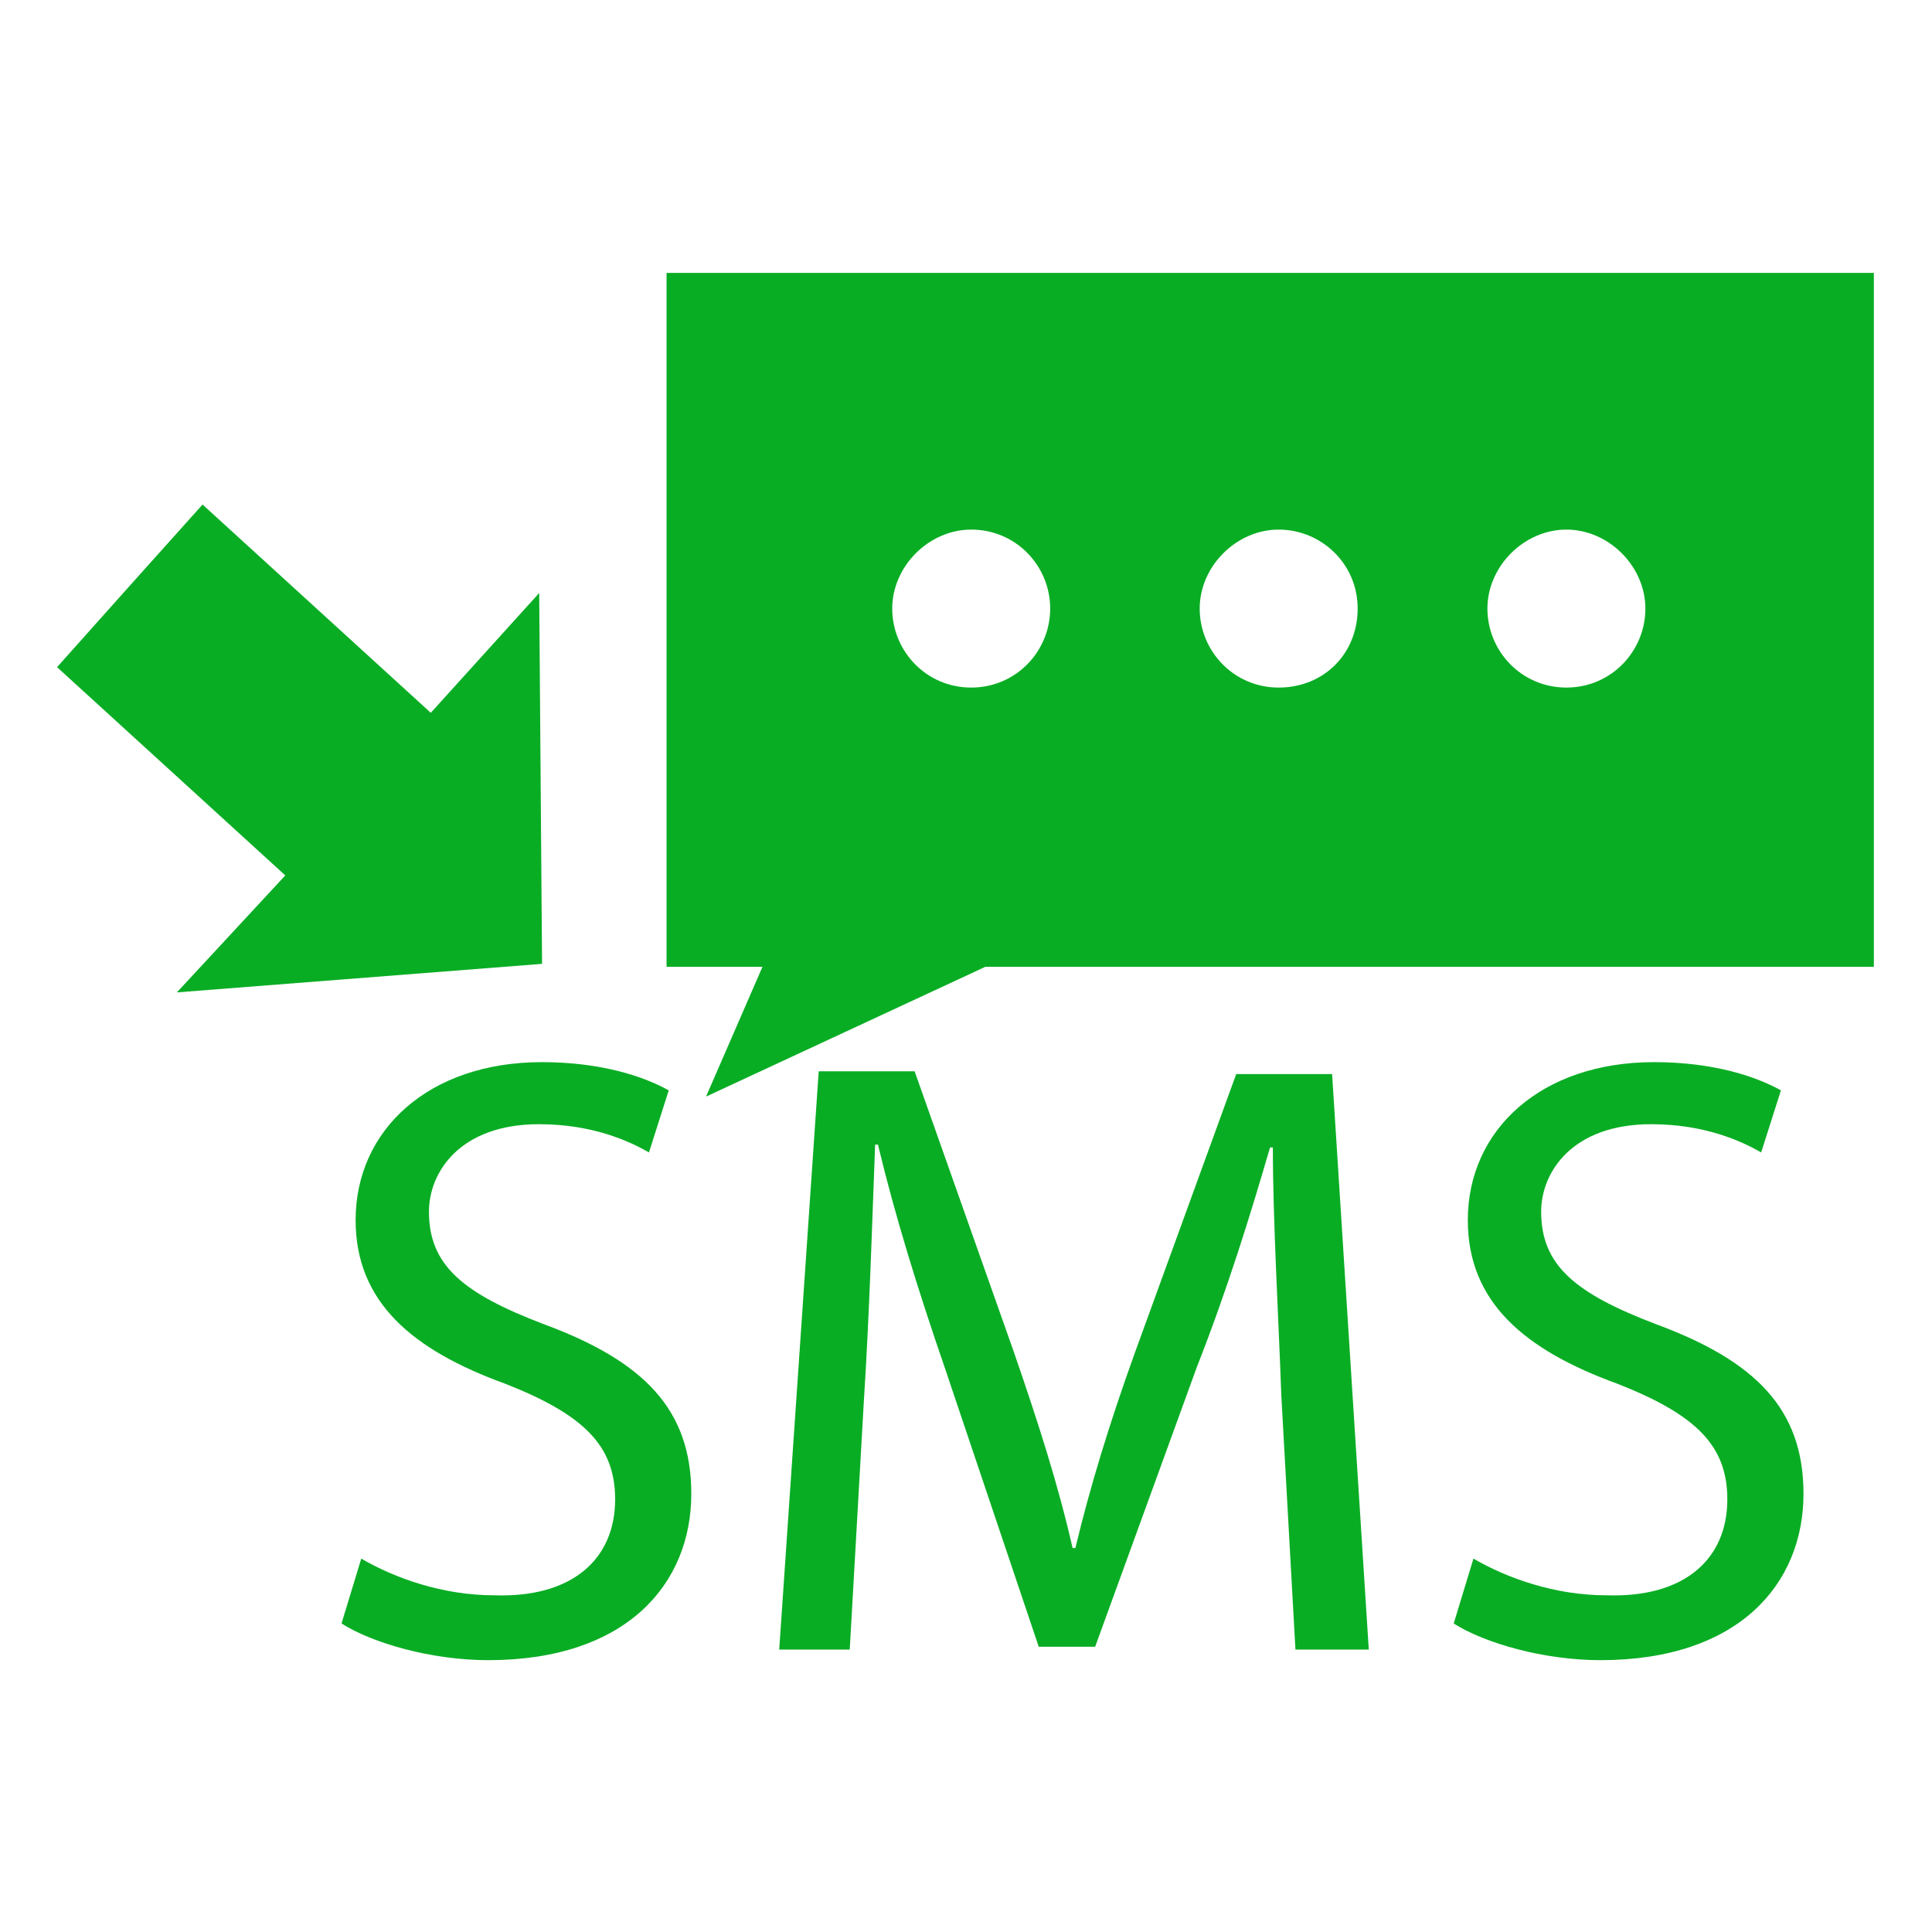 <?xml version="1.0" encoding="UTF-8" standalone="no"?>
<!-- Generator: Adobe Illustrator 22.1.0, SVG Export Plug-In . SVG Version: 6.00 Build 0)  -->

<svg
   xmlns:dc="http://purl.org/dc/elements/1.1/"
   xmlns:cc="http://creativecommons.org/ns#"
   xmlns:rdf="http://www.w3.org/1999/02/22-rdf-syntax-ns#"
   xmlns:svg="http://www.w3.org/2000/svg"
   xmlns="http://www.w3.org/2000/svg"
   xmlns:sodipodi="http://sodipodi.sourceforge.net/DTD/sodipodi-0.dtd"
   xmlns:inkscape="http://www.inkscape.org/namespaces/inkscape"
   version="1.1"
   id="svg2"
   inkscape:version="0.48.5 r10040"
   sodipodi:docname="smsentrant.svg"
   x="0px"
   y="0px"
   viewBox="0 0 67.72 52.652"
   xml:space="preserve"
   width="30px"
   height="30px"><defs
     id="defs25" /><style
     type="text/css"
     id="style3">
	.st0{fill:#09AD24;}
</style><sodipodi:namedview
     bordercolor="#666666"
     borderopacity="1"
     gridtolerance="10"
     guidetolerance="10"
     id="namedview4"
     inkscape:current-layer="g10"
     inkscape:cx="47.047457"
     inkscape:cy="42.801334"
     inkscape:pageopacity="0"
     inkscape:pageshadow="2"
     inkscape:window-height="928"
     inkscape:window-maximized="0"
     inkscape:window-width="1450"
     inkscape:window-x="0"
     inkscape:window-y="50"
     inkscape:zoom="6.748125"
     objecttolerance="10"
     pagecolor="#ffffff"
     showgrid="false"
     fit-margin-top="2"
     fit-margin-left="2"
     fit-margin-right="2"
     fit-margin-bottom="2" /><g
     id="g10"
     transform="matrix(1.25,0,0,-1.25,-3.8,59.851)"
     inkscape:groupmode="layer"
     inkscape:label="sms"><g
       id="g34"
       transform="matrix(0.791,0,0,0.791,0.038,0.061)"><g
         id="g8"><g
           id="g36"><g
             id="g42"
             transform="translate(14.602,16.821)"><path
               id="path44"
               inkscape:connector-curvature="0"
               class="st0"
               d="M 2,-4 C 3.2,-4.7 4.9,-5.3 6.7,-5.3 9.5,-5.4 11,-4 11,-1.9 11,0 9.9,1.1 7.1,2.2 3.8,3.4 1.8,5.1 1.8,8 c 0,3.2 2.6,5.6 6.6,5.6 2.1,0 3.6,-0.5 4.5,-1 l -0.7,-2.2 c -0.7,0.4 -2,1 -3.9,1 -2.8,0 -3.9,-1.7 -3.9,-3.1 0,-1.9 1.2,-2.9 4.1,-4 3.5,-1.3 5.2,-3 5.2,-6 0,-3.2 -2.3,-5.9 -7.2,-5.9 -2,0 -4.1,0.6 -5.2,1.3 L 2,-4 z"
               style="fill:#09ad24" /></g><g
             id="g46"
             transform="translate(47.219,22.597)"><path
               id="path48"
               inkscape:connector-curvature="0"
               class="st0"
               d="M 2,-4 C 1.9,-1.2 1.7,2.2 1.7,4.8 H 1.6 C 0.9,2.4 0.1,-0.2 -1,-3 l -3.6,-9.9 h -2 l -3.3,9.8 c -1,2.9 -1.8,5.5 -2.4,8 h -0.1 c -0.1,-2.6 -0.2,-6 -0.4,-9.1 l -0.5,-8.8 h -2.5 l 1.4,20.5 h 3.4 l 3.5,-9.9 c 0.9,-2.6 1.6,-4.8 2.1,-7 h 0.1 c 0.5,2.1 1.2,4.4 2.1,6.9 L 0.4,7.4 H 3.8 L 5.1,-13 H 2.5 L 2,-4 z"
               style="fill:#09ad24" /></g><g
             id="g50"
             transform="translate(54.03,16.821)"><path
               id="path52"
               inkscape:connector-curvature="0"
               class="st0"
               d="M 2,-4 C 3.2,-4.7 4.9,-5.3 6.7,-5.3 9.5,-5.4 11,-4 11,-1.9 11,0 9.9,1.1 7.1,2.2 3.8,3.4 1.8,5.1 1.8,8 c 0,3.2 2.6,5.6 6.6,5.6 2.1,0 3.6,-0.5 4.5,-1 l -0.7,-2.2 c -0.7,0.4 -2,1 -3.9,1 -2.8,0 -3.9,-1.7 -3.9,-3.1 0,-1.9 1.2,-2.9 4.1,-4 3.5,-1.3 5.2,-3 5.2,-6 0,-3.2 -2.3,-5.9 -7.2,-5.9 -2,0 -4.1,0.6 -5.2,1.3 L 2,-4 z"
               style="fill:#09ad24" /></g></g></g></g><g
       id="g58"
       transform="matrix(0.791,0,0,0.791,0.038,0.061)"><g
         id="g18"><g
           id="g60"><g
             id="g66"
             transform="translate(44.625,54.5)"><path
               id="path68"
               inkscape:connector-curvature="0"
               class="st0"
               d="m 14.7,-10.8 c -1.6,0 -2.8,1.3 -2.8,2.8 0,1.5 1.3,2.8 2.8,2.8 1.5,0 2.8,-1.3 2.8,-2.8 0,-1.5 -1.2,-2.8 -2.8,-2.8 m -10.2,0 c -1.6,0 -2.8,1.3 -2.8,2.8 0,1.5 1.3,2.8 2.8,2.8 1.5,0 2.8,-1.2 2.8,-2.8 0,-1.6 -1.2,-2.8 -2.8,-2.8 m -10.9,0 c -1.6,0 -2.8,1.3 -2.8,2.8 0,1.5 1.3,2.8 2.8,2.8 1.6,0 2.8,-1.3 2.8,-2.8 0,-1.5 -1.2,-2.8 -2.8,-2.8 M -17.2,3.9 v -24.6 h 3.4 l -2,-4.6 9.9,4.6 H 25.6 V 3.9 h -42.8 z"
               style="fill:#09ad24" /></g></g></g></g></g><polygon
     class="st0"
     points="13.8,43.3 10,47.4 22.8,46.4 22.7,33.4 18.9,37.6 10.9,30.3 8.3,33.2 5.8,36 "
     id="polygon23"
     style="fill:#09ad24"
     transform="translate(-3.8,-20.149)" /></svg>
